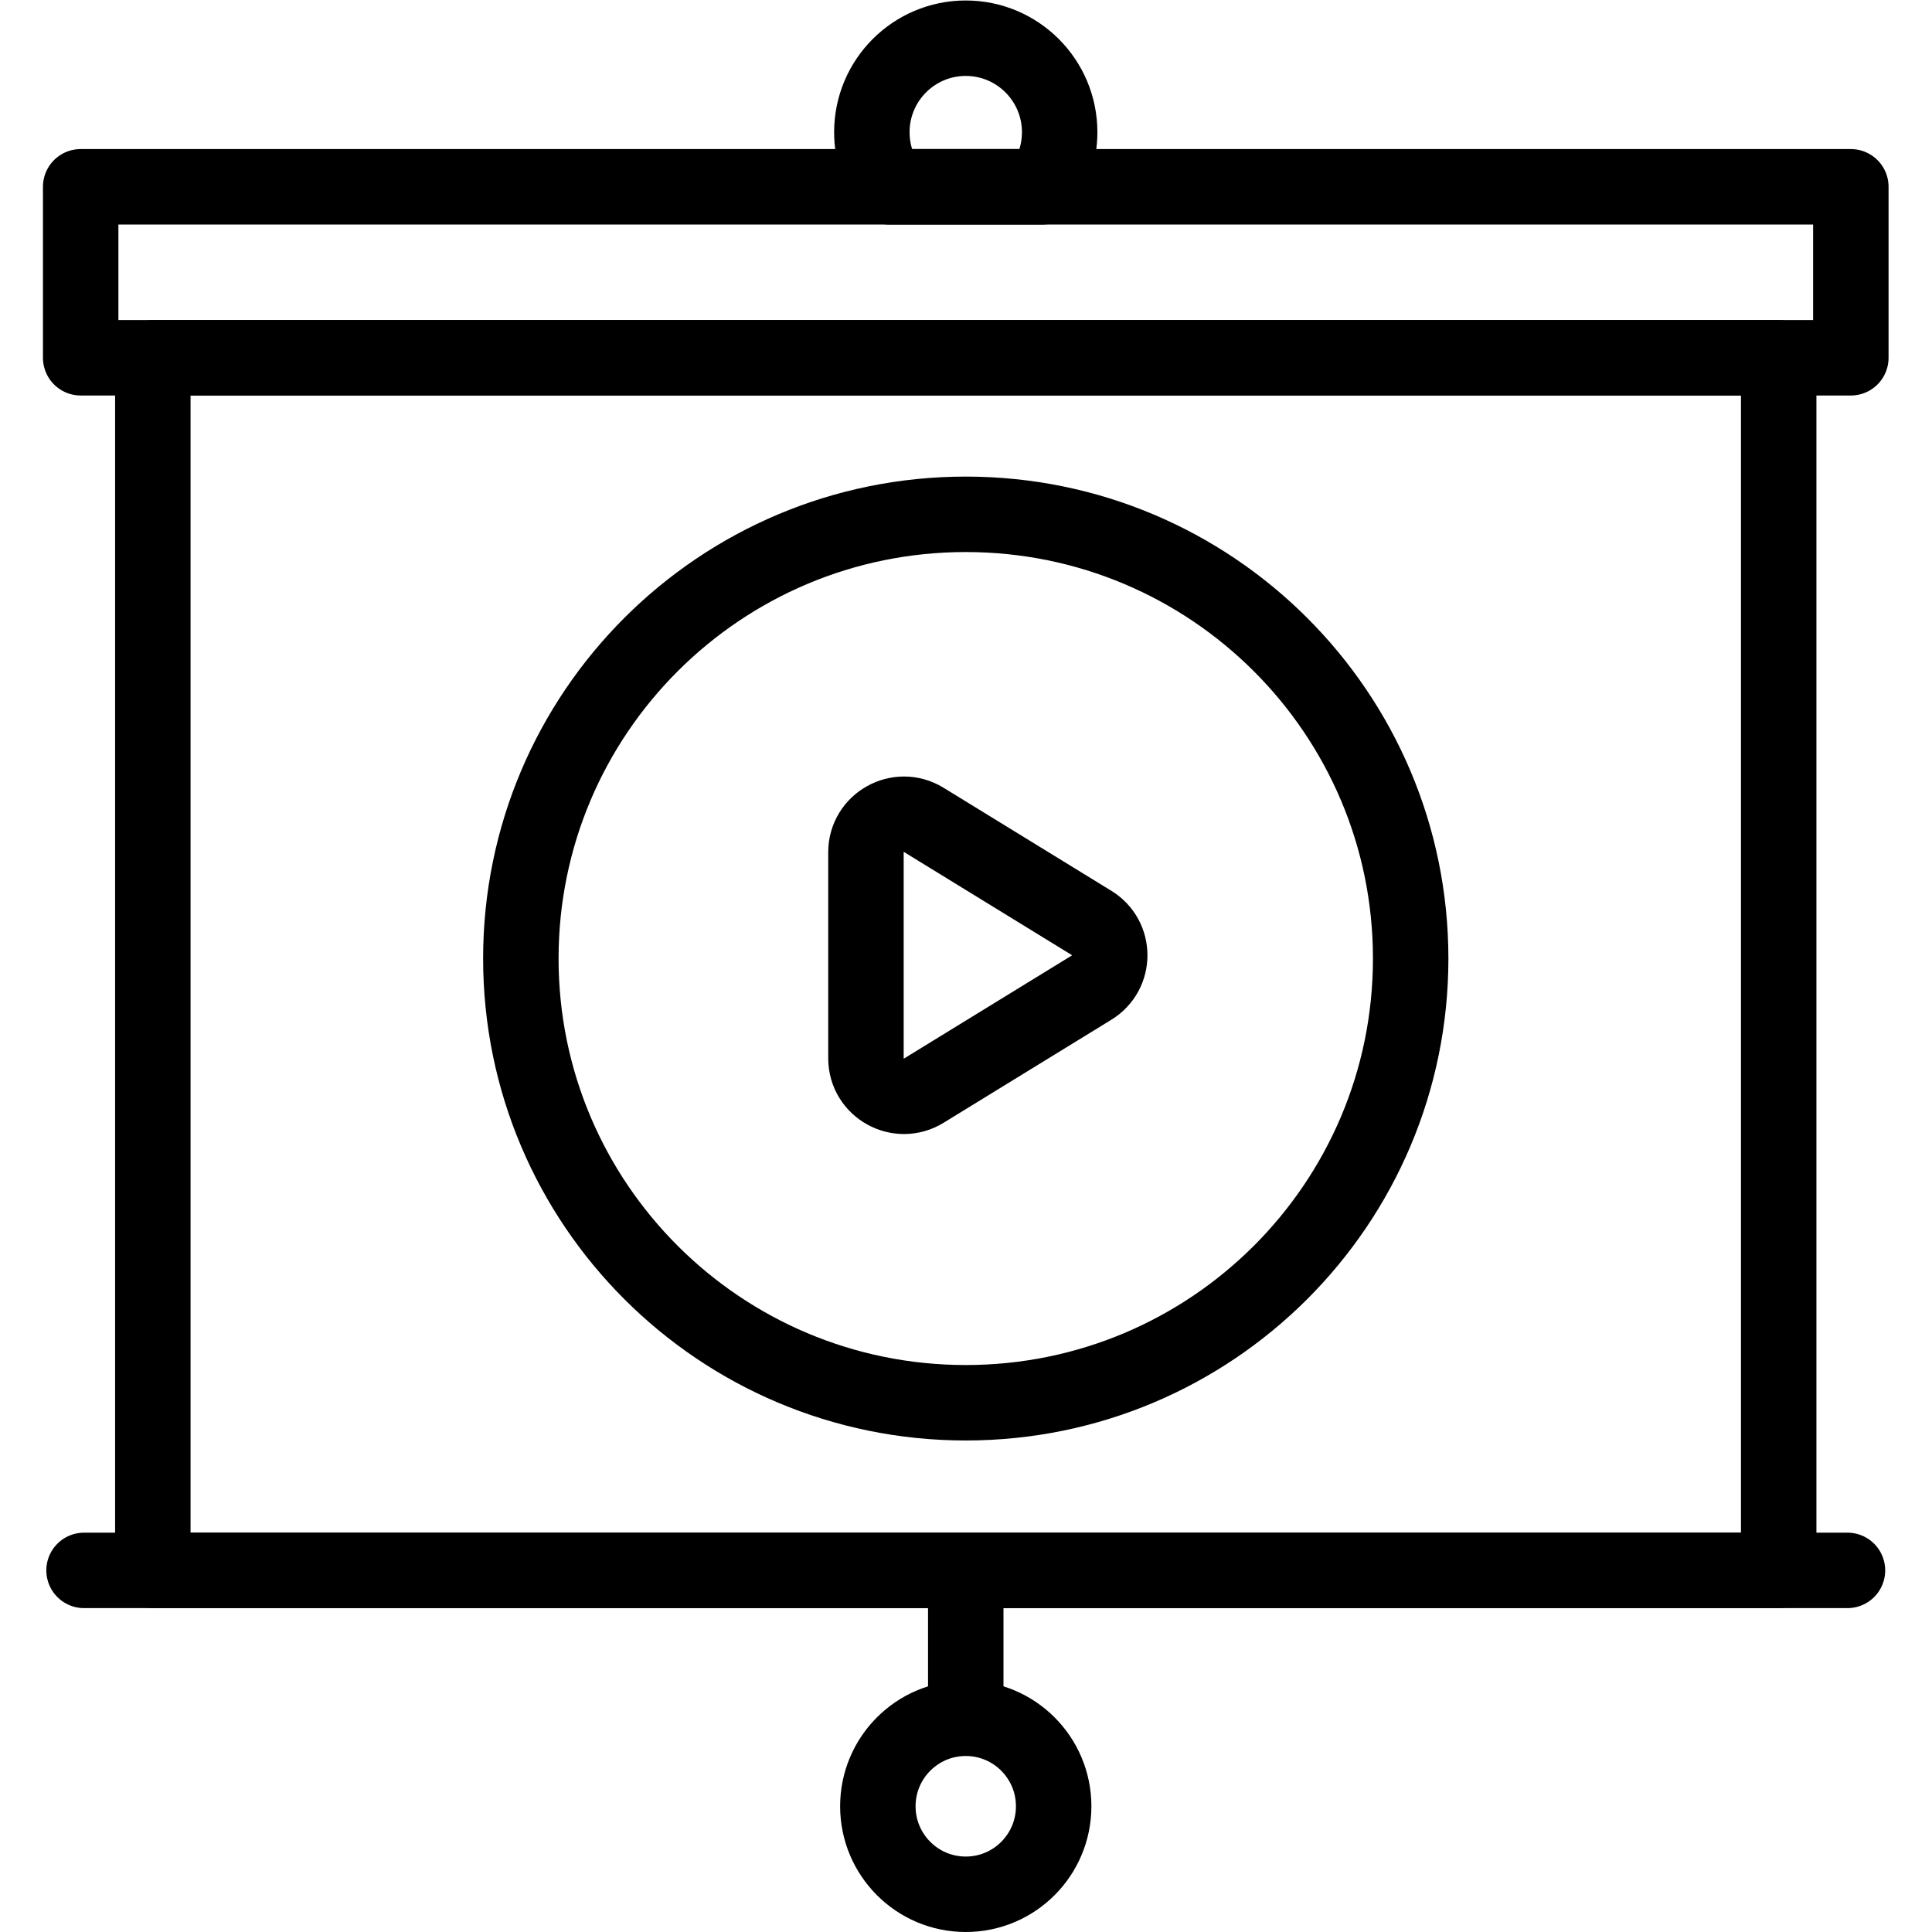<?xml version="1.0" encoding="UTF-8" standalone="no"?>
<!-- Created with Inkscape (http://www.inkscape.org/) -->

<svg
   version="1.1"
   id="svg450"
   xml:space="preserve"
   width="682.667"
   height="682.667"
   viewBox="0 0 682.667 682.667"
   xmlns="http://www.w3.org/2000/svg"
   xmlns:svg="http://www.w3.org/2000/svg"><defs
     id="defs454"><clipPath
       clipPathUnits="userSpaceOnUse"
       id="clipPath464"><path
         d="M 0,512 H 512 V 0 H 0 Z"
         id="path462" /></clipPath></defs><g
     id="g456"
     transform="matrix(1.333,0,0,-1.333,0,682.667)"><g
       id="g458"><g
         id="g460"
         clip-path="url(#clipPath464)"><g
           id="g466"
           transform="translate(289.366,250.342)"><path
             d="m 0,0 -44.475,-27.314 c -6.71,-4.122 -15.348,0.699 -15.348,8.564 v 54.63 c 0,7.866 8.638,12.686 15.348,8.565 L 0,17.13 C 6.393,13.204 6.393,3.926 0,0 Z m -33.366,125.453 c -65.134,0 -117.936,-52.72 -117.936,-117.753 0,-65.033 52.802,-117.752 117.936,-117.752 65.134,0 117.936,52.719 117.936,117.752 0,65.033 -52.802,117.753 -117.936,117.753 z"
             style="fill:none;stroke:#000000;stroke-width:20;stroke-linecap:round;stroke-linejoin:round;stroke-miterlimit:10;stroke-dasharray:none;stroke-opacity:1"
             id="path468" /></g><path
           d="M 490.614,417.291 H 21.386 v 45.323 h 469.228 z"
           style="fill:none;stroke:#000000;stroke-width:20;stroke-linecap:round;stroke-linejoin:round;stroke-miterlimit:10;stroke-dasharray:none;stroke-opacity:1"
           id="path470" /><path
           d="M 471.491,95.854 H 40.51 V 417.29 h 430.981 z"
           style="fill:none;stroke:#000000;stroke-width:20;stroke-linecap:round;stroke-linejoin:round;stroke-miterlimit:10;stroke-dasharray:none;stroke-opacity:1"
           id="path472" /><g
           id="g474"
           transform="translate(22.278,95.855)"><path
             d="M 0,0 H 467.444"
             style="fill:none;stroke:#000000;stroke-width:20;stroke-linecap:round;stroke-linejoin:round;stroke-miterlimit:10;stroke-dasharray:none;stroke-opacity:1"
             id="path476" /></g><g
           id="g478"
           transform="translate(256,91.534)"><path
             d="M 0,0 V -29.934"
             style="fill:none;stroke:#000000;stroke-width:20;stroke-linecap:round;stroke-linejoin:round;stroke-miterlimit:10;stroke-dasharray:none;stroke-opacity:1"
             id="path480" /></g><g
           id="g482"
           transform="translate(279.302,33.327)"><path
             d="m 0,0 c 0,-12.883 -10.433,-23.327 -23.302,-23.327 -12.87,0 -23.302,10.444 -23.302,23.327 0,12.883 10.432,23.327 23.302,23.327 C -10.433,23.327 0,12.883 0,0 Z"
             style="fill:none;stroke:#000000;stroke-width:20;stroke-linecap:round;stroke-linejoin:round;stroke-miterlimit:10;stroke-dasharray:none;stroke-opacity:1"
             id="path484" /></g><g
           id="g486"
           transform="translate(280.893,477.082)"><path
             d="M 0,0 C 0,13.762 -11.145,24.918 -24.893,24.918 -38.64,24.918 -49.785,13.762 -49.785,0 c 0,-5.395 1.712,-10.389 4.623,-14.468 H -4.623 C -1.712,-10.389 0,-5.395 0,0 Z"
             style="fill:none;stroke:#000000;stroke-width:20;stroke-linecap:round;stroke-linejoin:round;stroke-miterlimit:10;stroke-dasharray:none;stroke-opacity:1"
             id="path488" /></g></g></g></g></svg>
